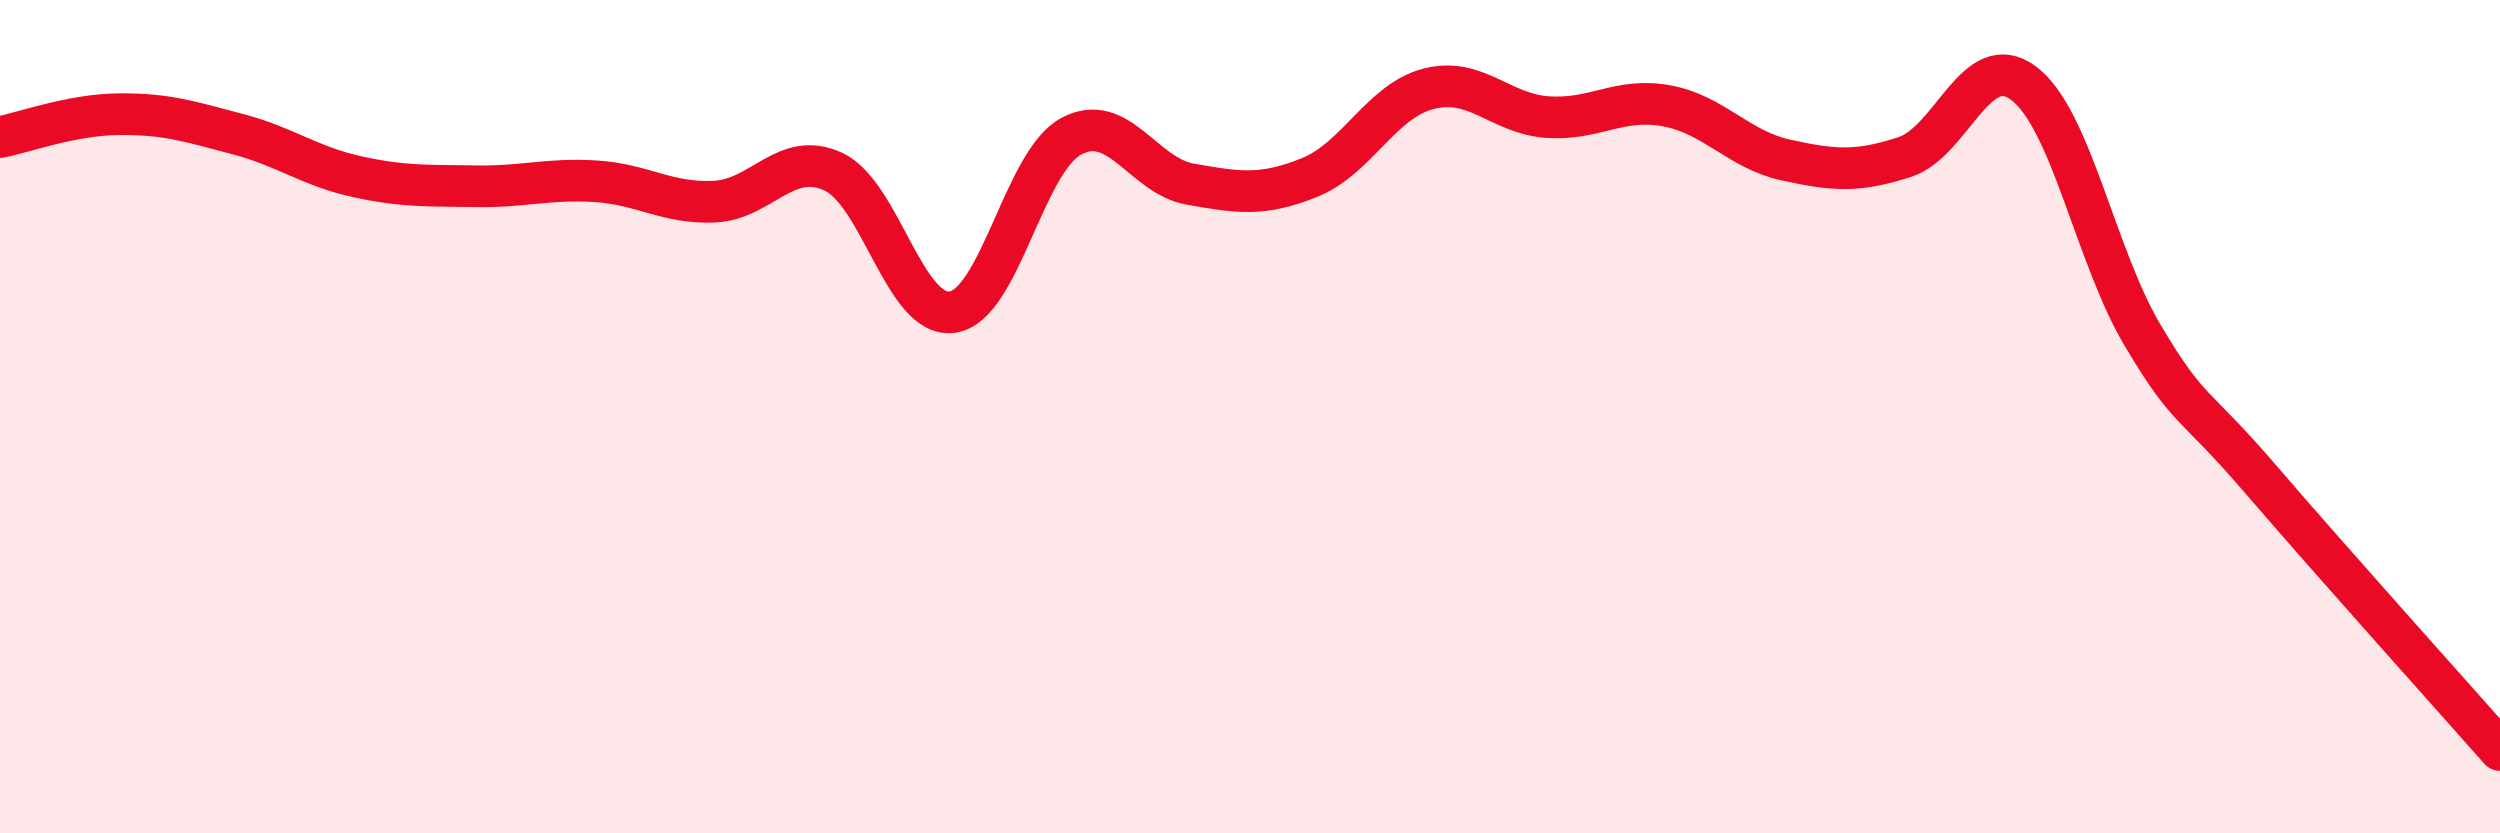 
    <svg width="60" height="20" viewBox="0 0 60 20" xmlns="http://www.w3.org/2000/svg">
      <path
        d="M 0,3.29 C 0.57,3.18 1.72,2.75 2.86,2.74 C 4,2.73 4.57,2.92 5.71,3.22 C 6.85,3.52 7.43,3.99 8.57,4.24 C 9.71,4.49 10.29,4.45 11.43,4.47 C 12.57,4.49 13.15,4.28 14.29,4.35 C 15.43,4.42 16,4.89 17.14,4.84 C 18.28,4.79 18.86,3.59 20,4.12 C 21.14,4.65 21.72,7.66 22.86,7.49 C 24,7.32 24.57,3.88 25.71,3.27 C 26.85,2.66 27.43,4.22 28.57,4.42 C 29.71,4.62 30.29,4.72 31.43,4.26 C 32.57,3.8 33.15,2.42 34.29,2.13 C 35.43,1.84 36,2.73 37.14,2.81 C 38.28,2.89 38.86,2.33 40,2.54 C 41.14,2.75 41.72,3.59 42.86,3.84 C 44,4.09 44.57,4.14 45.71,3.77 C 46.85,3.4 47.43,1.14 48.57,2 C 49.71,2.86 50.29,6.15 51.43,8.06 C 52.57,9.97 52.58,9.55 54.29,11.54 C 56,13.53 58.86,16.71 60,18L60 20L0 20Z"
        fill="#EB0A25"
        opacity="0.1"
        stroke-linecap="round"
        stroke-linejoin="round"
      />
      <path
        d="M 0,3.29 C 0.57,3.18 1.72,2.75 2.86,2.74 C 4,2.73 4.57,2.92 5.71,3.22 C 6.85,3.52 7.43,3.99 8.57,4.24 C 9.71,4.49 10.29,4.45 11.43,4.47 C 12.57,4.49 13.15,4.28 14.29,4.35 C 15.43,4.42 16,4.89 17.14,4.84 C 18.28,4.79 18.86,3.59 20,4.12 C 21.14,4.65 21.72,7.66 22.86,7.49 C 24,7.32 24.57,3.88 25.71,3.27 C 26.85,2.66 27.43,4.22 28.57,4.42 C 29.71,4.62 30.29,4.72 31.43,4.26 C 32.57,3.8 33.15,2.42 34.29,2.13 C 35.43,1.84 36,2.73 37.14,2.81 C 38.28,2.89 38.86,2.33 40,2.54 C 41.14,2.75 41.72,3.59 42.86,3.84 C 44,4.09 44.57,4.14 45.71,3.77 C 46.85,3.4 47.43,1.14 48.57,2 C 49.71,2.86 50.29,6.15 51.43,8.06 C 52.57,9.97 52.58,9.55 54.29,11.54 C 56,13.53 58.86,16.71 60,18"
        stroke="#EB0A25"
        stroke-width="1"
        fill="none"
        stroke-linecap="round"
        stroke-linejoin="round"
      />
    </svg>
  